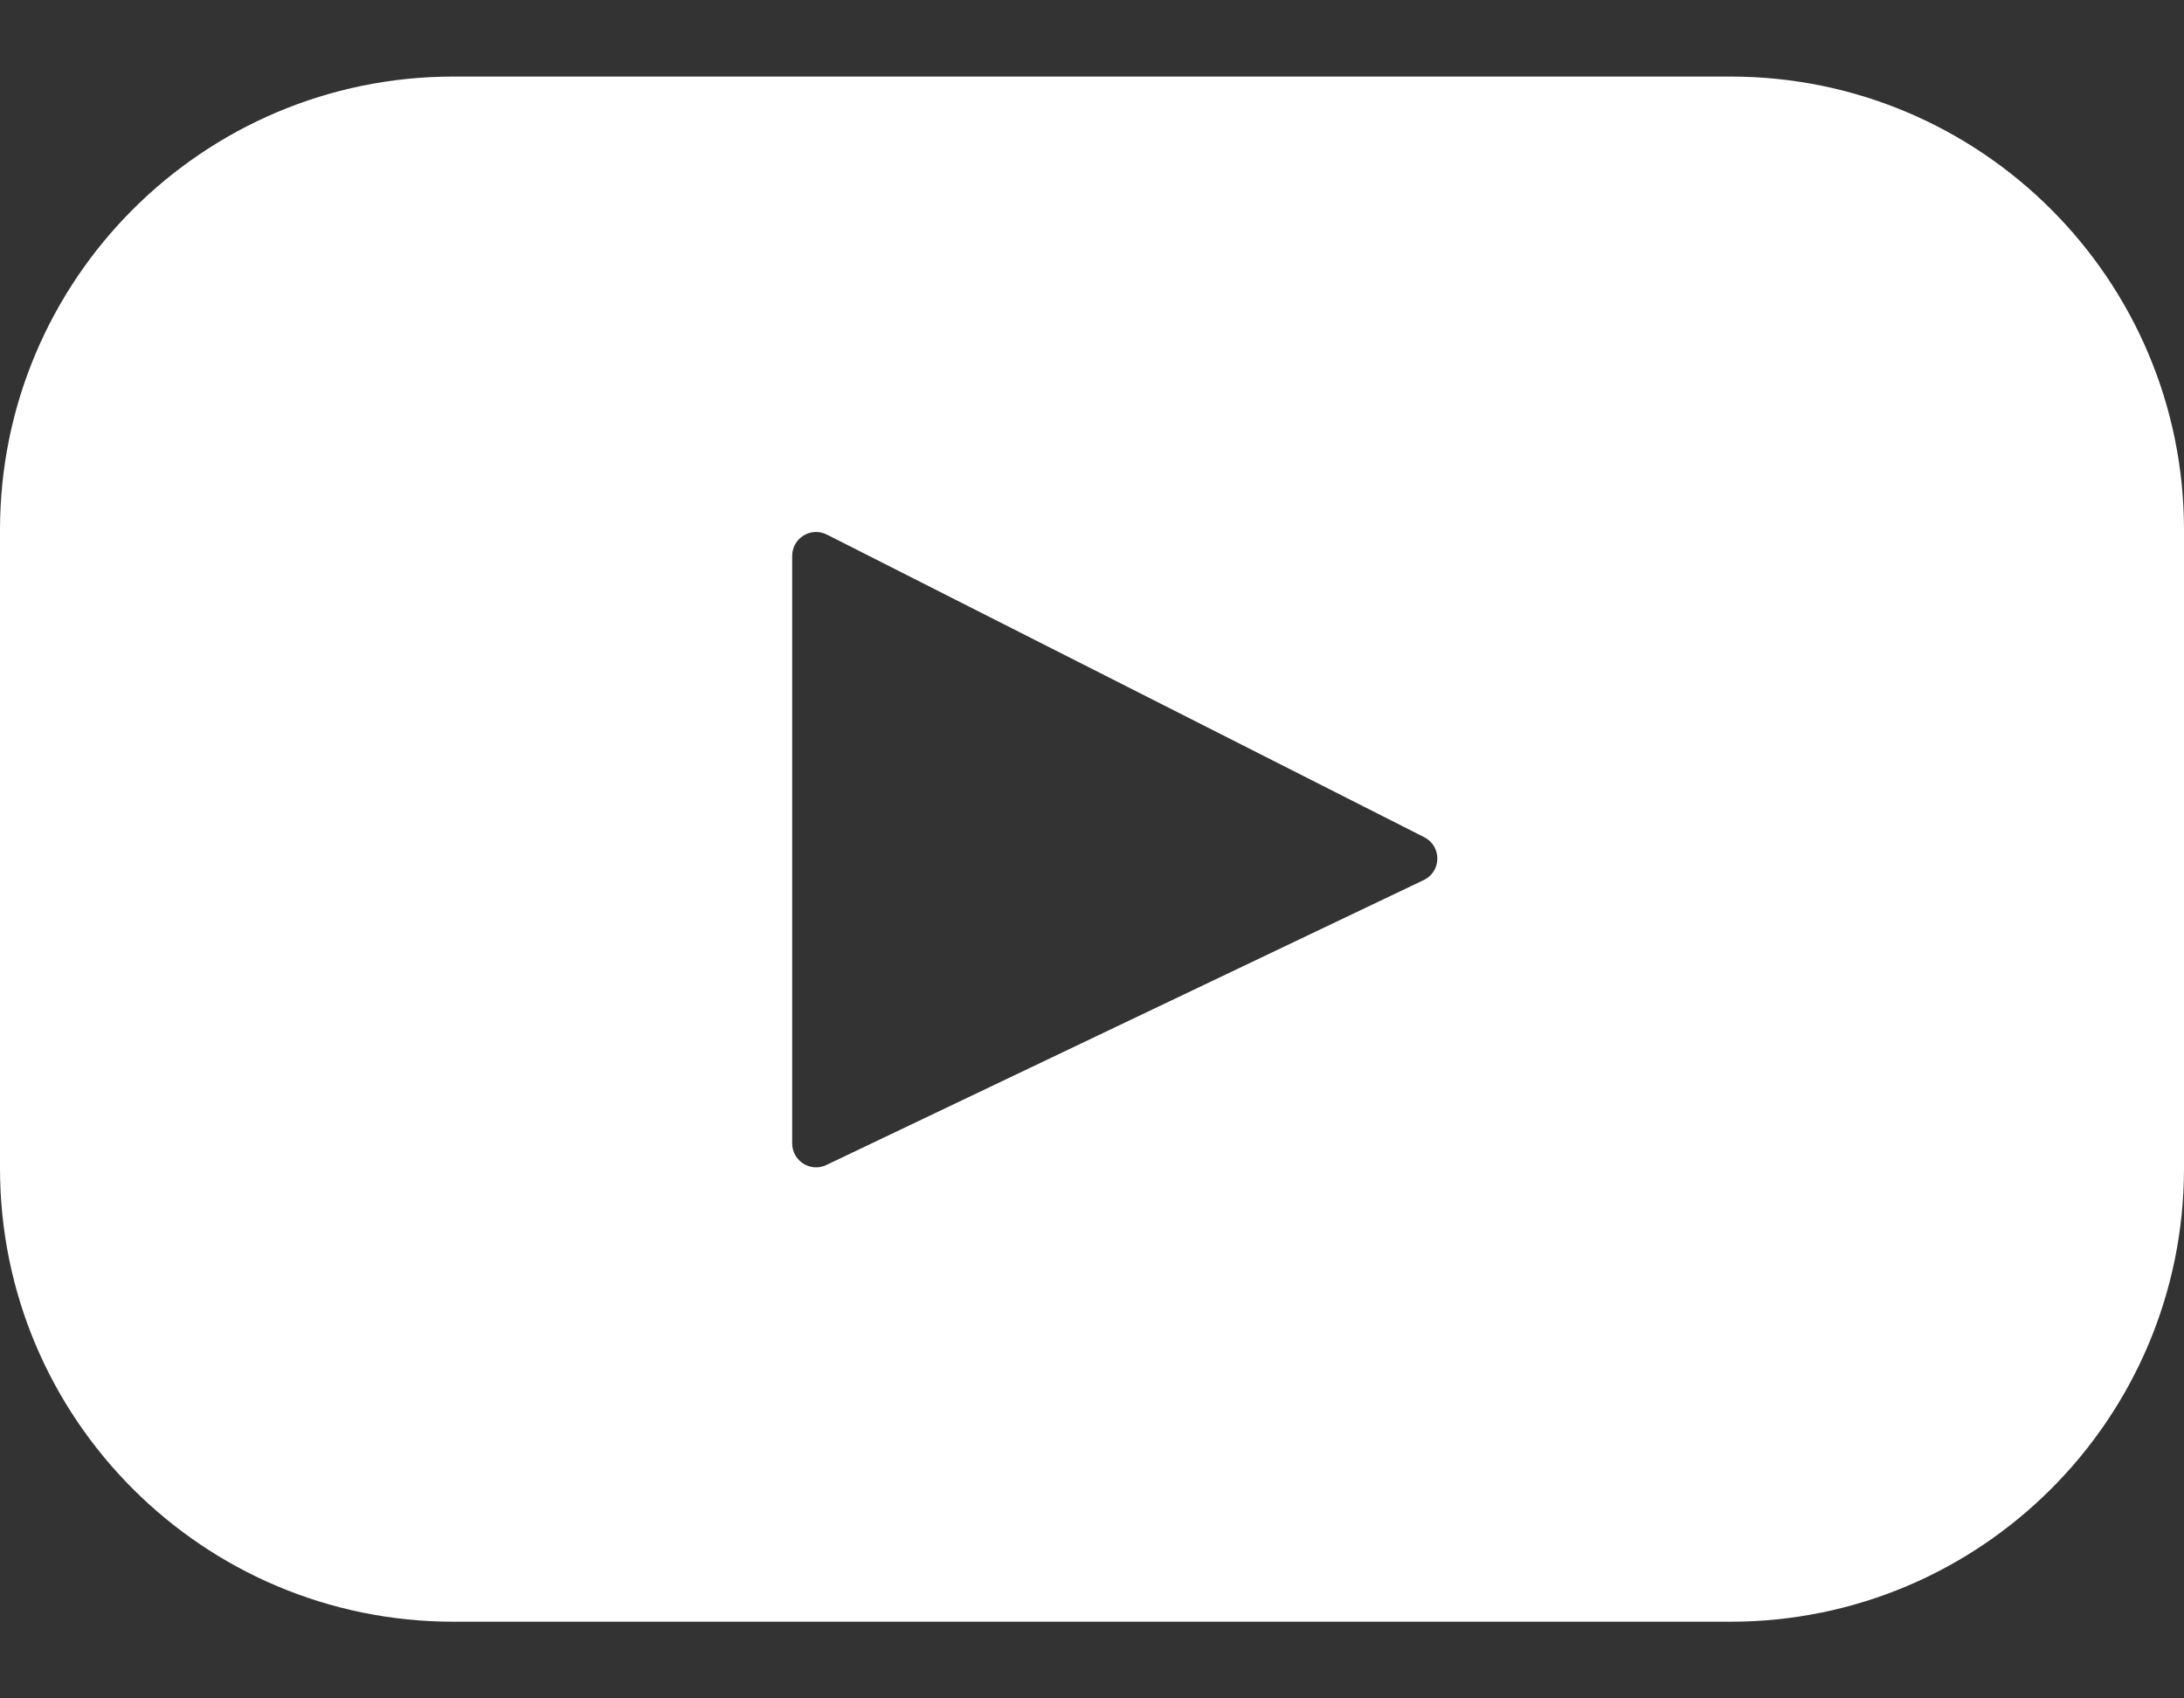 <svg width="18" height="14" viewBox="0 0 18 14" fill="none" xmlns="http://www.w3.org/2000/svg">
    <rect x="0" y="0" width="18" height="14" fill="#333333" stroke="none"/>
    <path d="M14.262 0.631H3.738C1.674 0.631 0 2.305 0 4.369V9.63C0 11.694 1.674 13.368 3.738 13.368H14.262C16.326 13.368 18 11.694 18 9.63V4.369C18 2.305 16.326 0.631 14.262 0.631ZM11.733 7.255L6.811 9.603C6.68 9.666 6.529 9.57 6.529 9.425V4.583C6.529 4.435 6.684 4.34 6.816 4.407L11.738 6.901C11.884 6.975 11.882 7.185 11.733 7.255Z" fill="white"/>
</svg>
